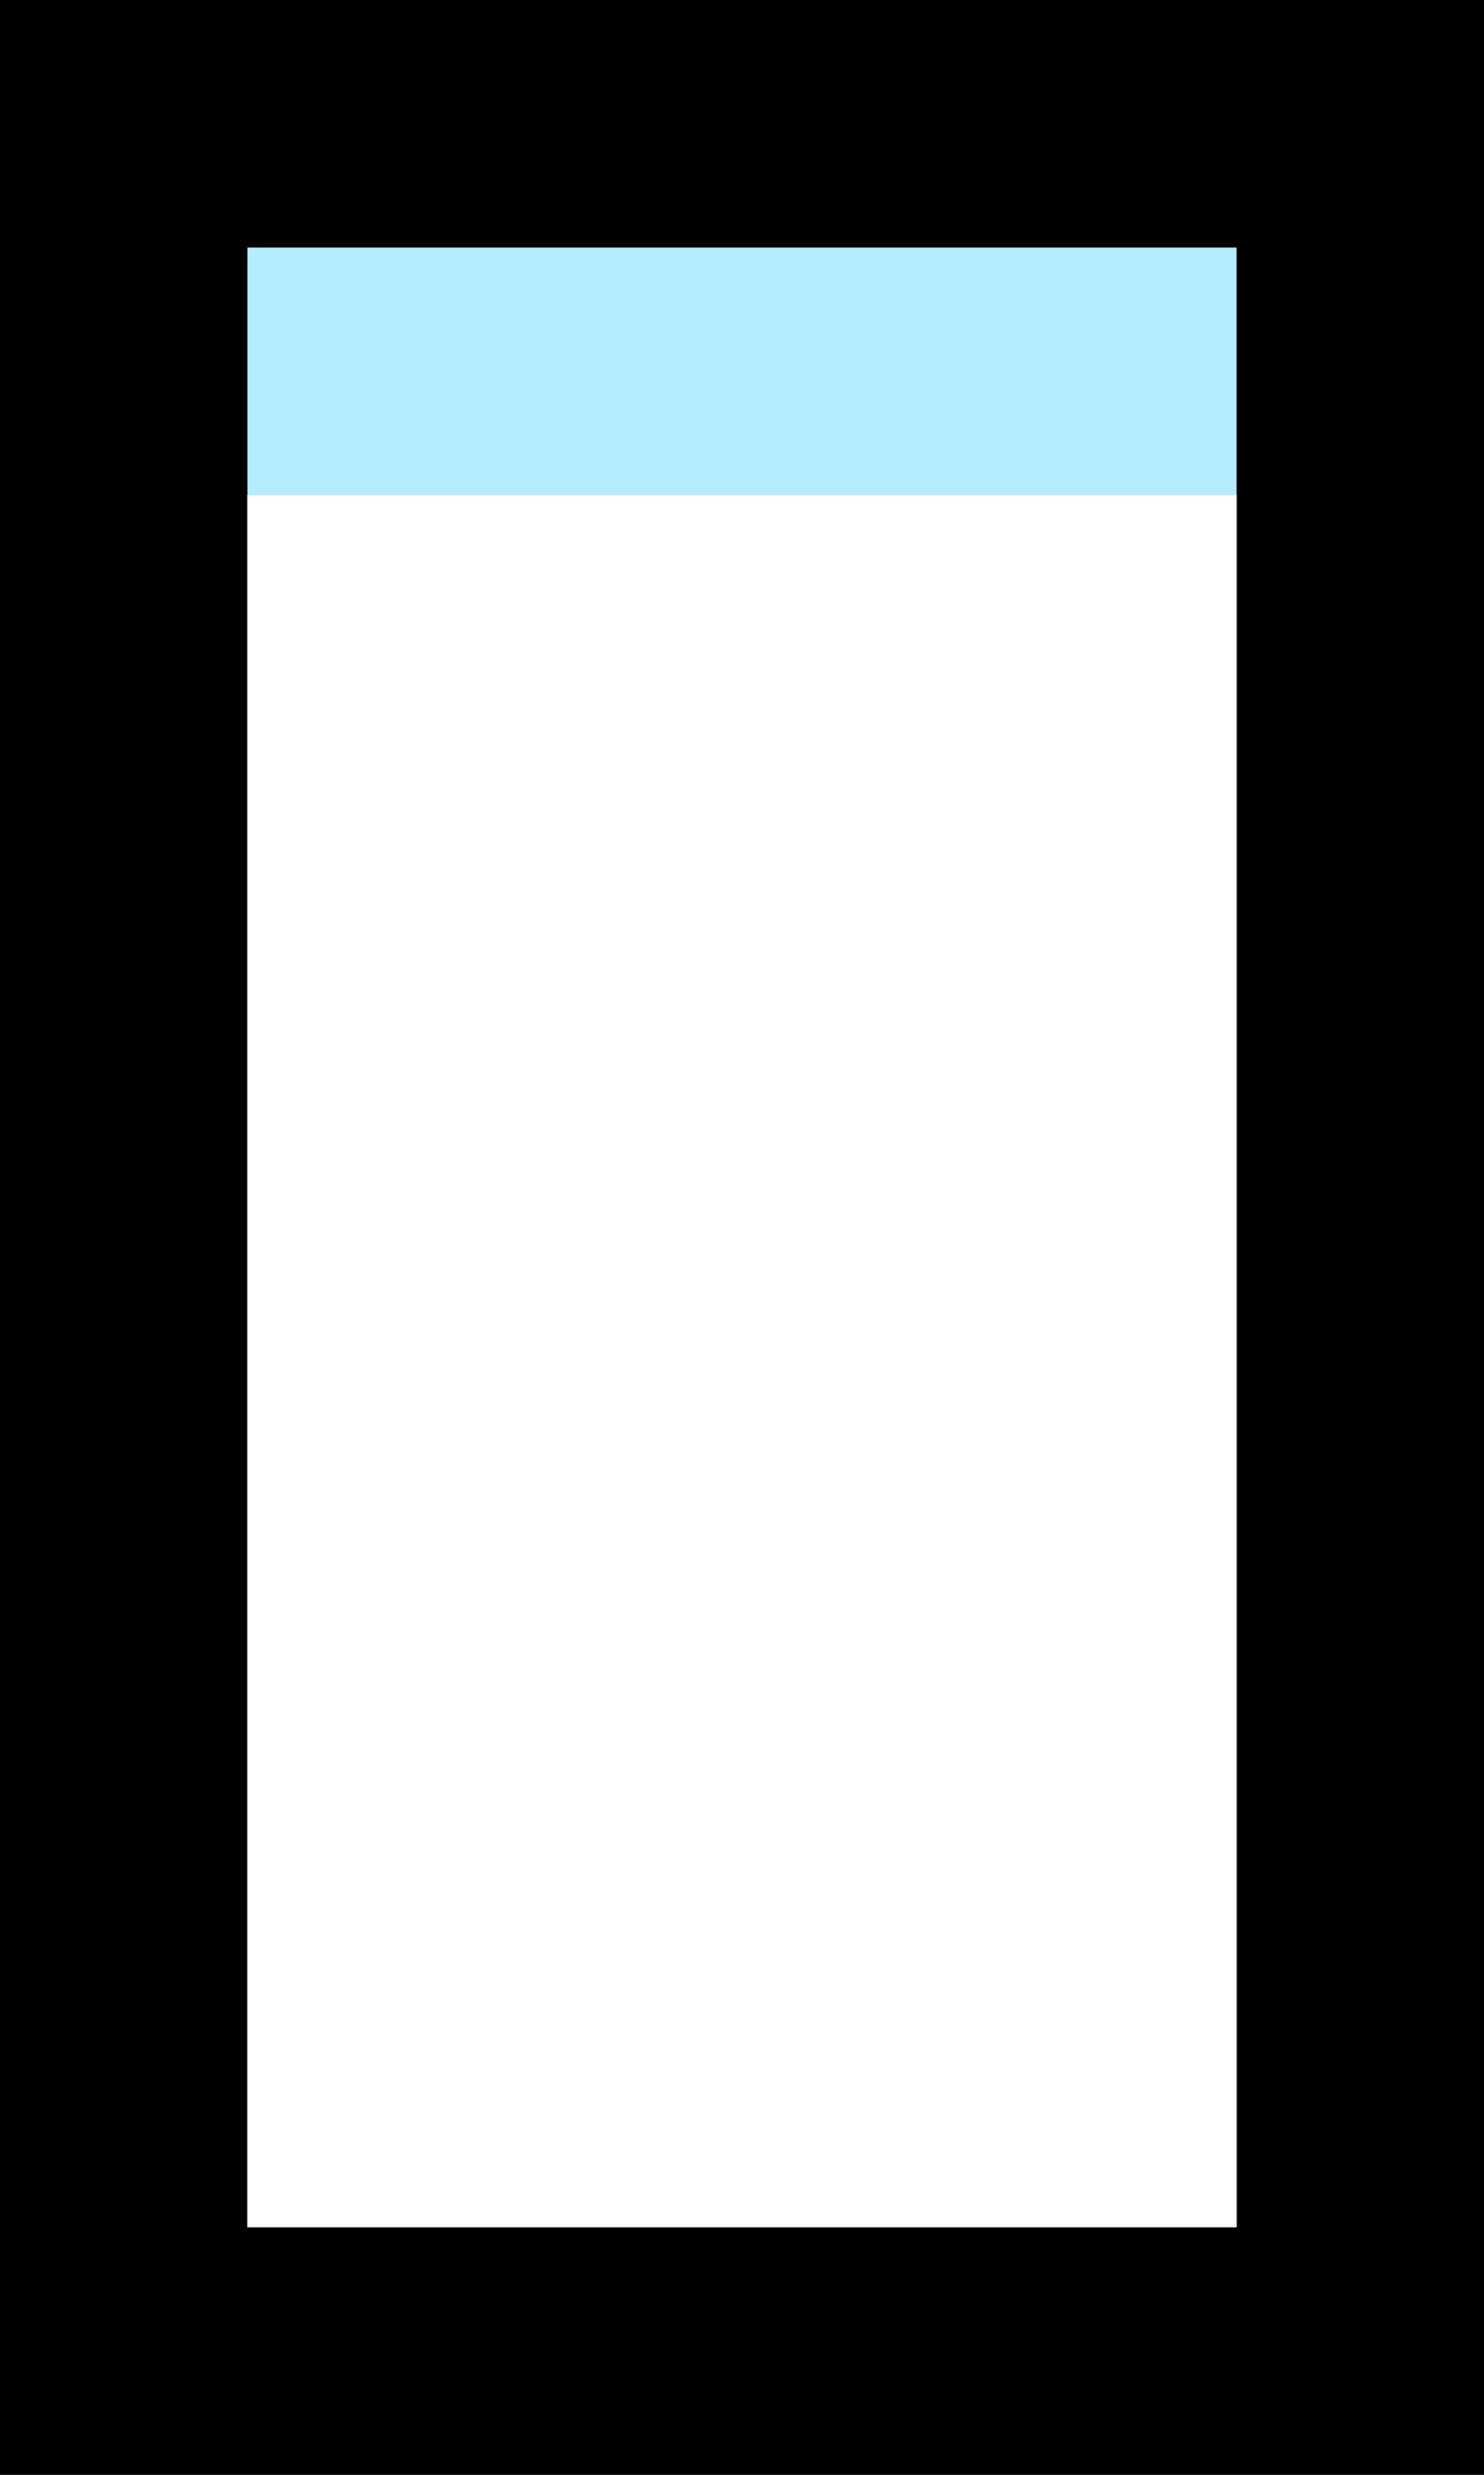 <svg xmlns="http://www.w3.org/2000/svg" viewBox="0 0 6 10"  xmlns:v="https://vecta.io/nano"><rect x="0" y="0" width="6" height="10" fill="#808080" stroke="none"/><path d="M1,1v1h4V1H1z" fill="#b4ecff"/><path d="M0 10h6V0H0v10zm5-1H1V1h4v8z"/><path d="M1,2v7h4V2H1z" fill="#fff"/></svg>